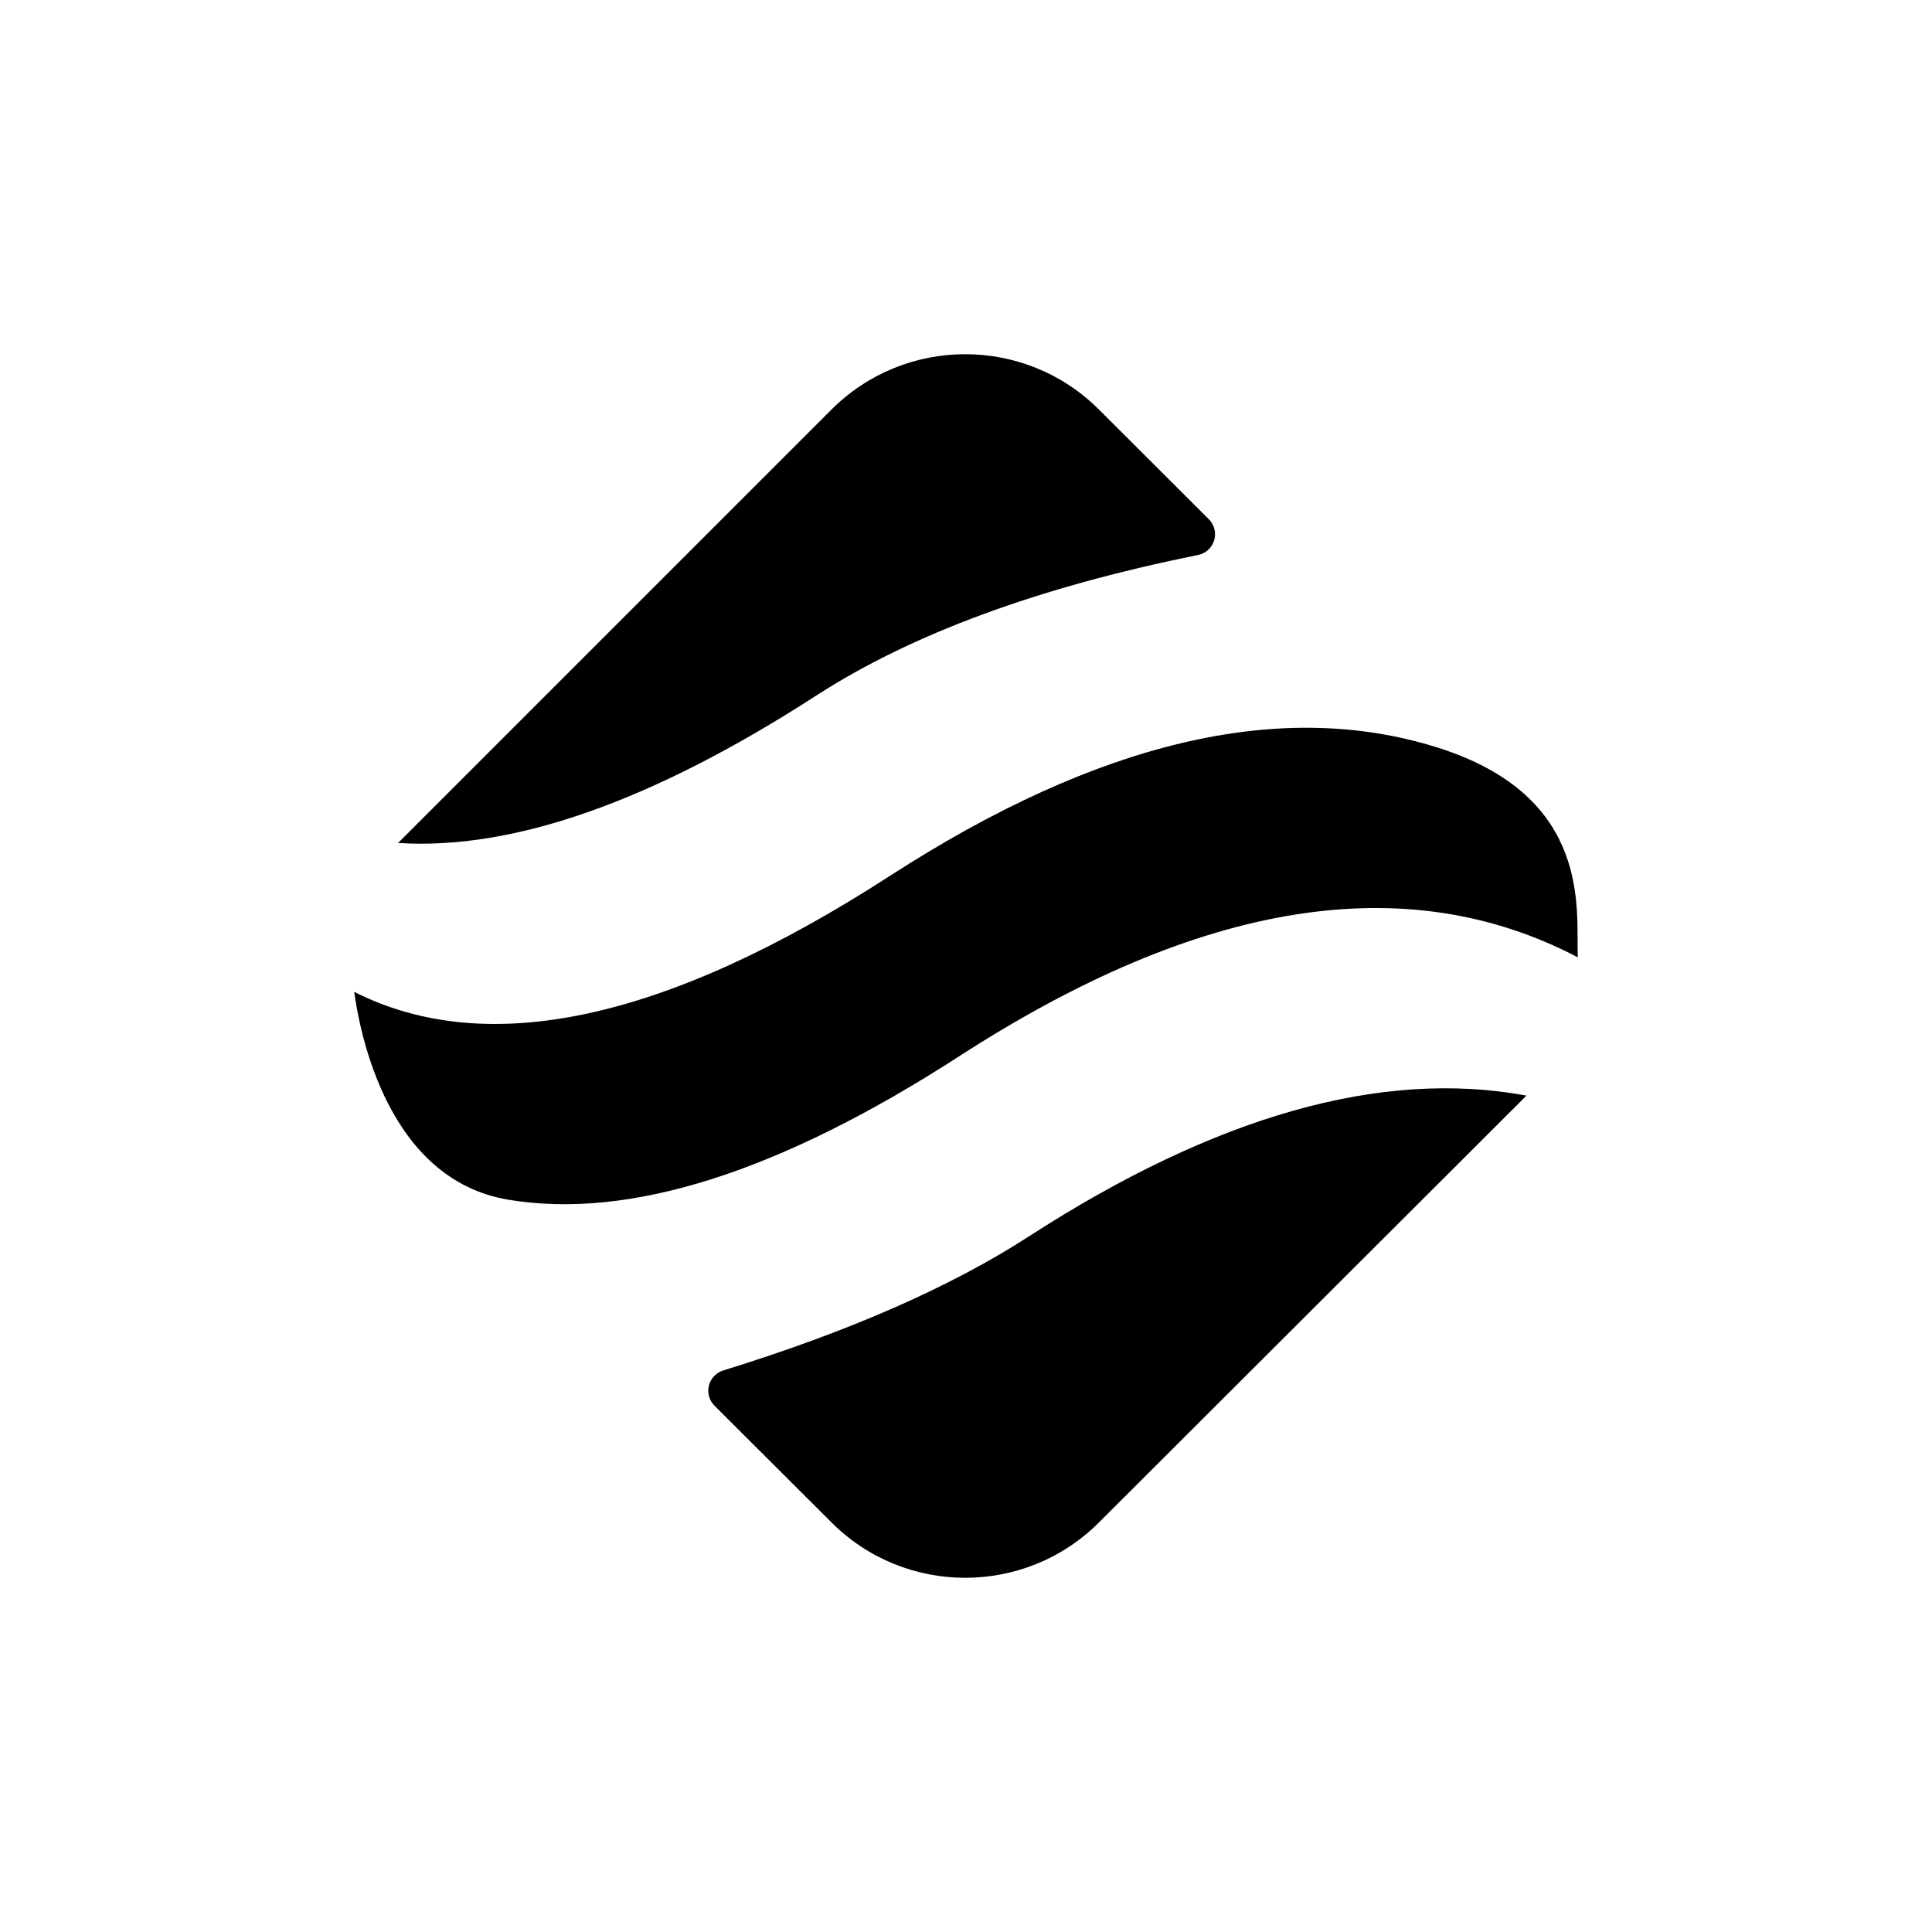 <svg width="60" height="60" viewBox="0 0 60 60" fill="none" xmlns="http://www.w3.org/2000/svg">
<g clip-path="url(#clip0_4655_2906)">
<path d="M47.403 34.025L47.355 34.075C47.332 34.098 47.31 34.121 47.287 34.144L34.127 47.283C31.834 49.572 28.117 49.572 25.825 47.283L22.19 43.655C21.933 43.399 21.932 42.982 22.189 42.725C22.264 42.649 22.357 42.593 22.459 42.561C26.354 41.359 29.519 39.971 31.954 38.397C37.752 34.65 42.902 33.192 47.403 34.025ZM44.644 23.216C49.503 24.748 48.935 28.322 49 29.731C43.679 26.941 37.277 27.964 29.795 32.799C24.219 36.403 19.547 37.889 15.781 37.257C12.016 36.625 11.168 32.025 11 30.803C15.138 32.895 20.684 31.695 27.637 27.201C34.116 23.014 39.785 21.685 44.644 23.216ZM34.127 12.717L37.541 16.125C37.798 16.382 37.799 16.799 37.542 17.056C37.451 17.148 37.334 17.21 37.207 17.236C32.264 18.232 28.31 19.688 25.347 21.603C20.268 24.885 15.941 26.41 12.364 26.179L12.364 26.178L25.825 12.717C28.117 10.428 31.834 10.428 34.127 12.717Z" fill="black"/>
</g>
<defs>
<clipPath id="clip0_4655_2906">
<rect width="38" height="38" fill="white" transform="translate(11 11)"/>
</clipPath>
</defs>
</svg>
